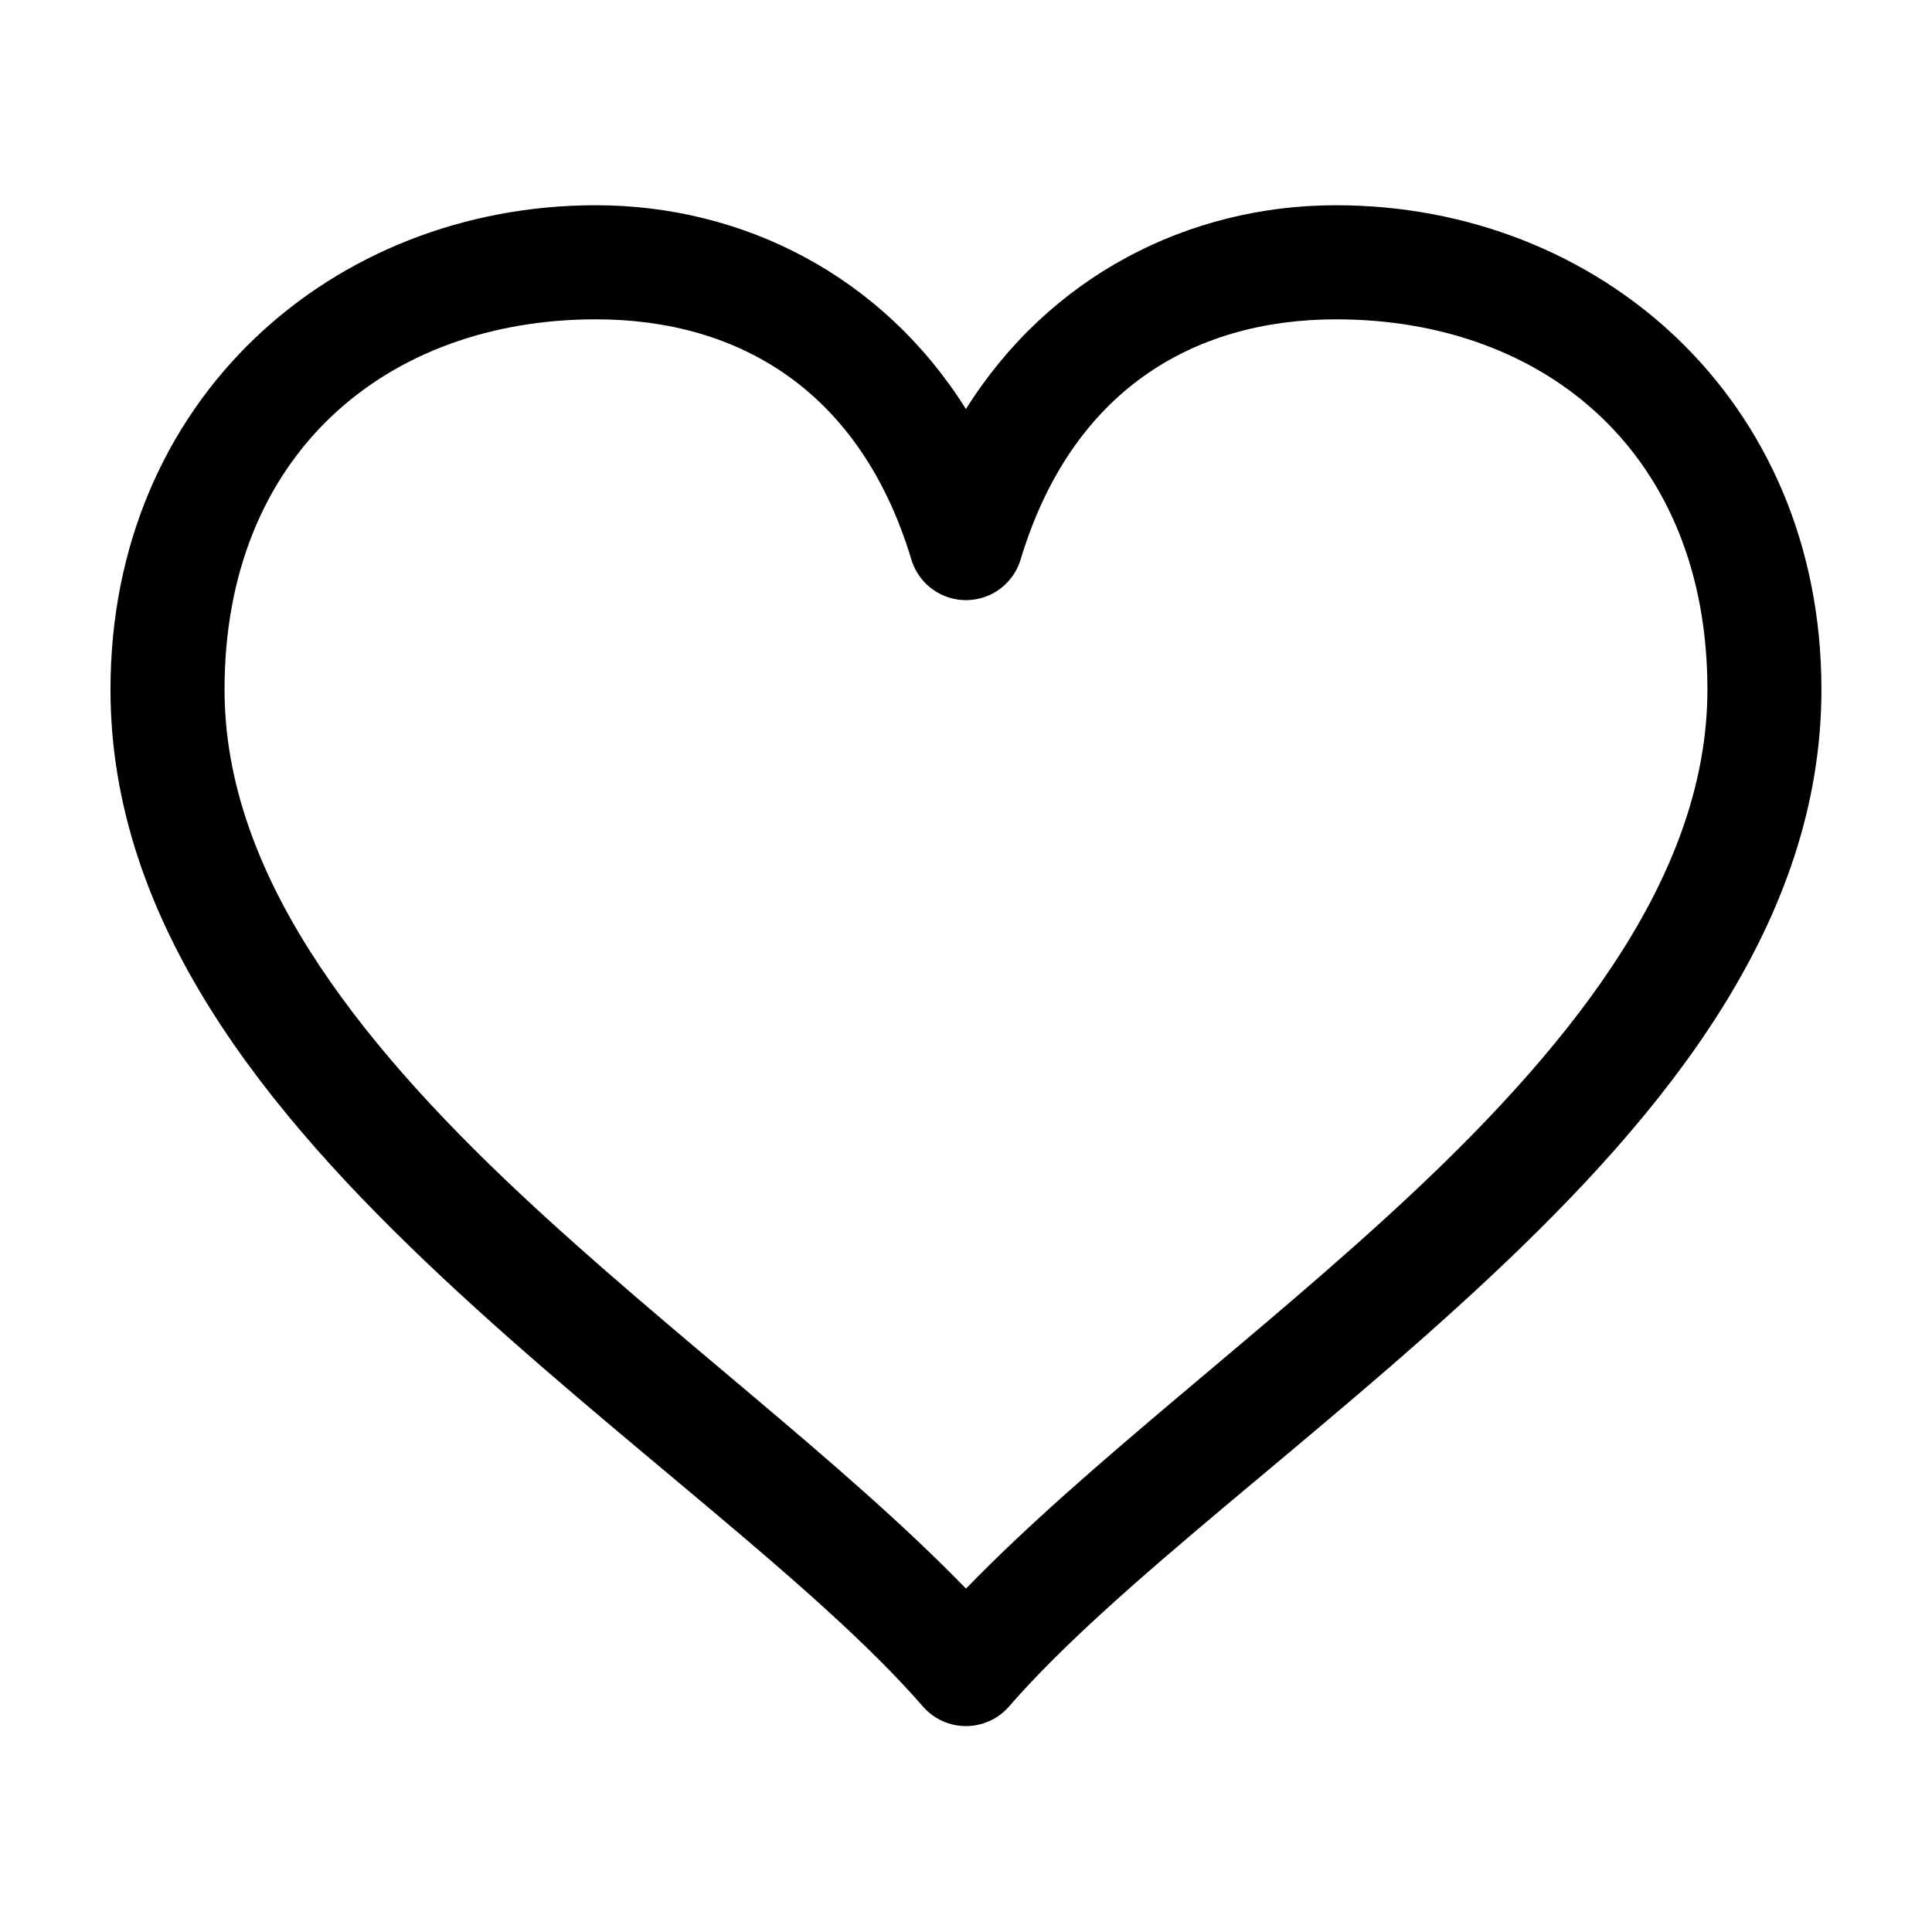 <?xml version="1.0" encoding="UTF-8"?>
<!-- Uploaded to: SVG Repo, www.svgrepo.com, Generator: SVG Repo Mixer Tools -->
<svg fill="#000000" width="800px" height="800px" version="1.1" viewBox="144 144 512 512" xmlns="http://www.w3.org/2000/svg">
 <path d="m301.91 198.39c-69.562 0-128.63 51.285-128.63 128.34 0 61.703 41.367 112.15 87.695 155.58 46.328 43.426 99.406 81.434 127.68 114.01 2.867 3.254 6.996 5.117 11.336 5.117 4.336 0 8.465-1.863 11.336-5.117 28.277-32.574 81.355-70.582 127.68-114.01 46.324-43.426 87.691-93.879 87.691-155.58 0-77.055-59.062-128.34-128.63-128.34-39.07 0-75.945 18.73-98.086 54.012-22.141-35.285-59.016-54.012-98.086-54.012zm0 30.234c38.184 0 70.184 19.172 83.602 63.617v0.004c1.246 4.188 4.246 7.629 8.223 9.438 3.977 1.809 8.543 1.809 12.52 0 3.977-1.809 6.977-5.25 8.227-9.438 13.418-44.445 45.418-63.617 83.602-63.617 55.535 0 98.398 35.805 98.398 98.105 0 47.836-34.004 92.062-78.246 133.54-39.727 37.238-85.496 71-118.24 104.72-32.742-33.719-78.512-67.48-118.24-104.72-44.242-41.477-78.25-85.703-78.25-133.54 0-62.301 42.867-98.105 98.398-98.105z"/>
</svg>